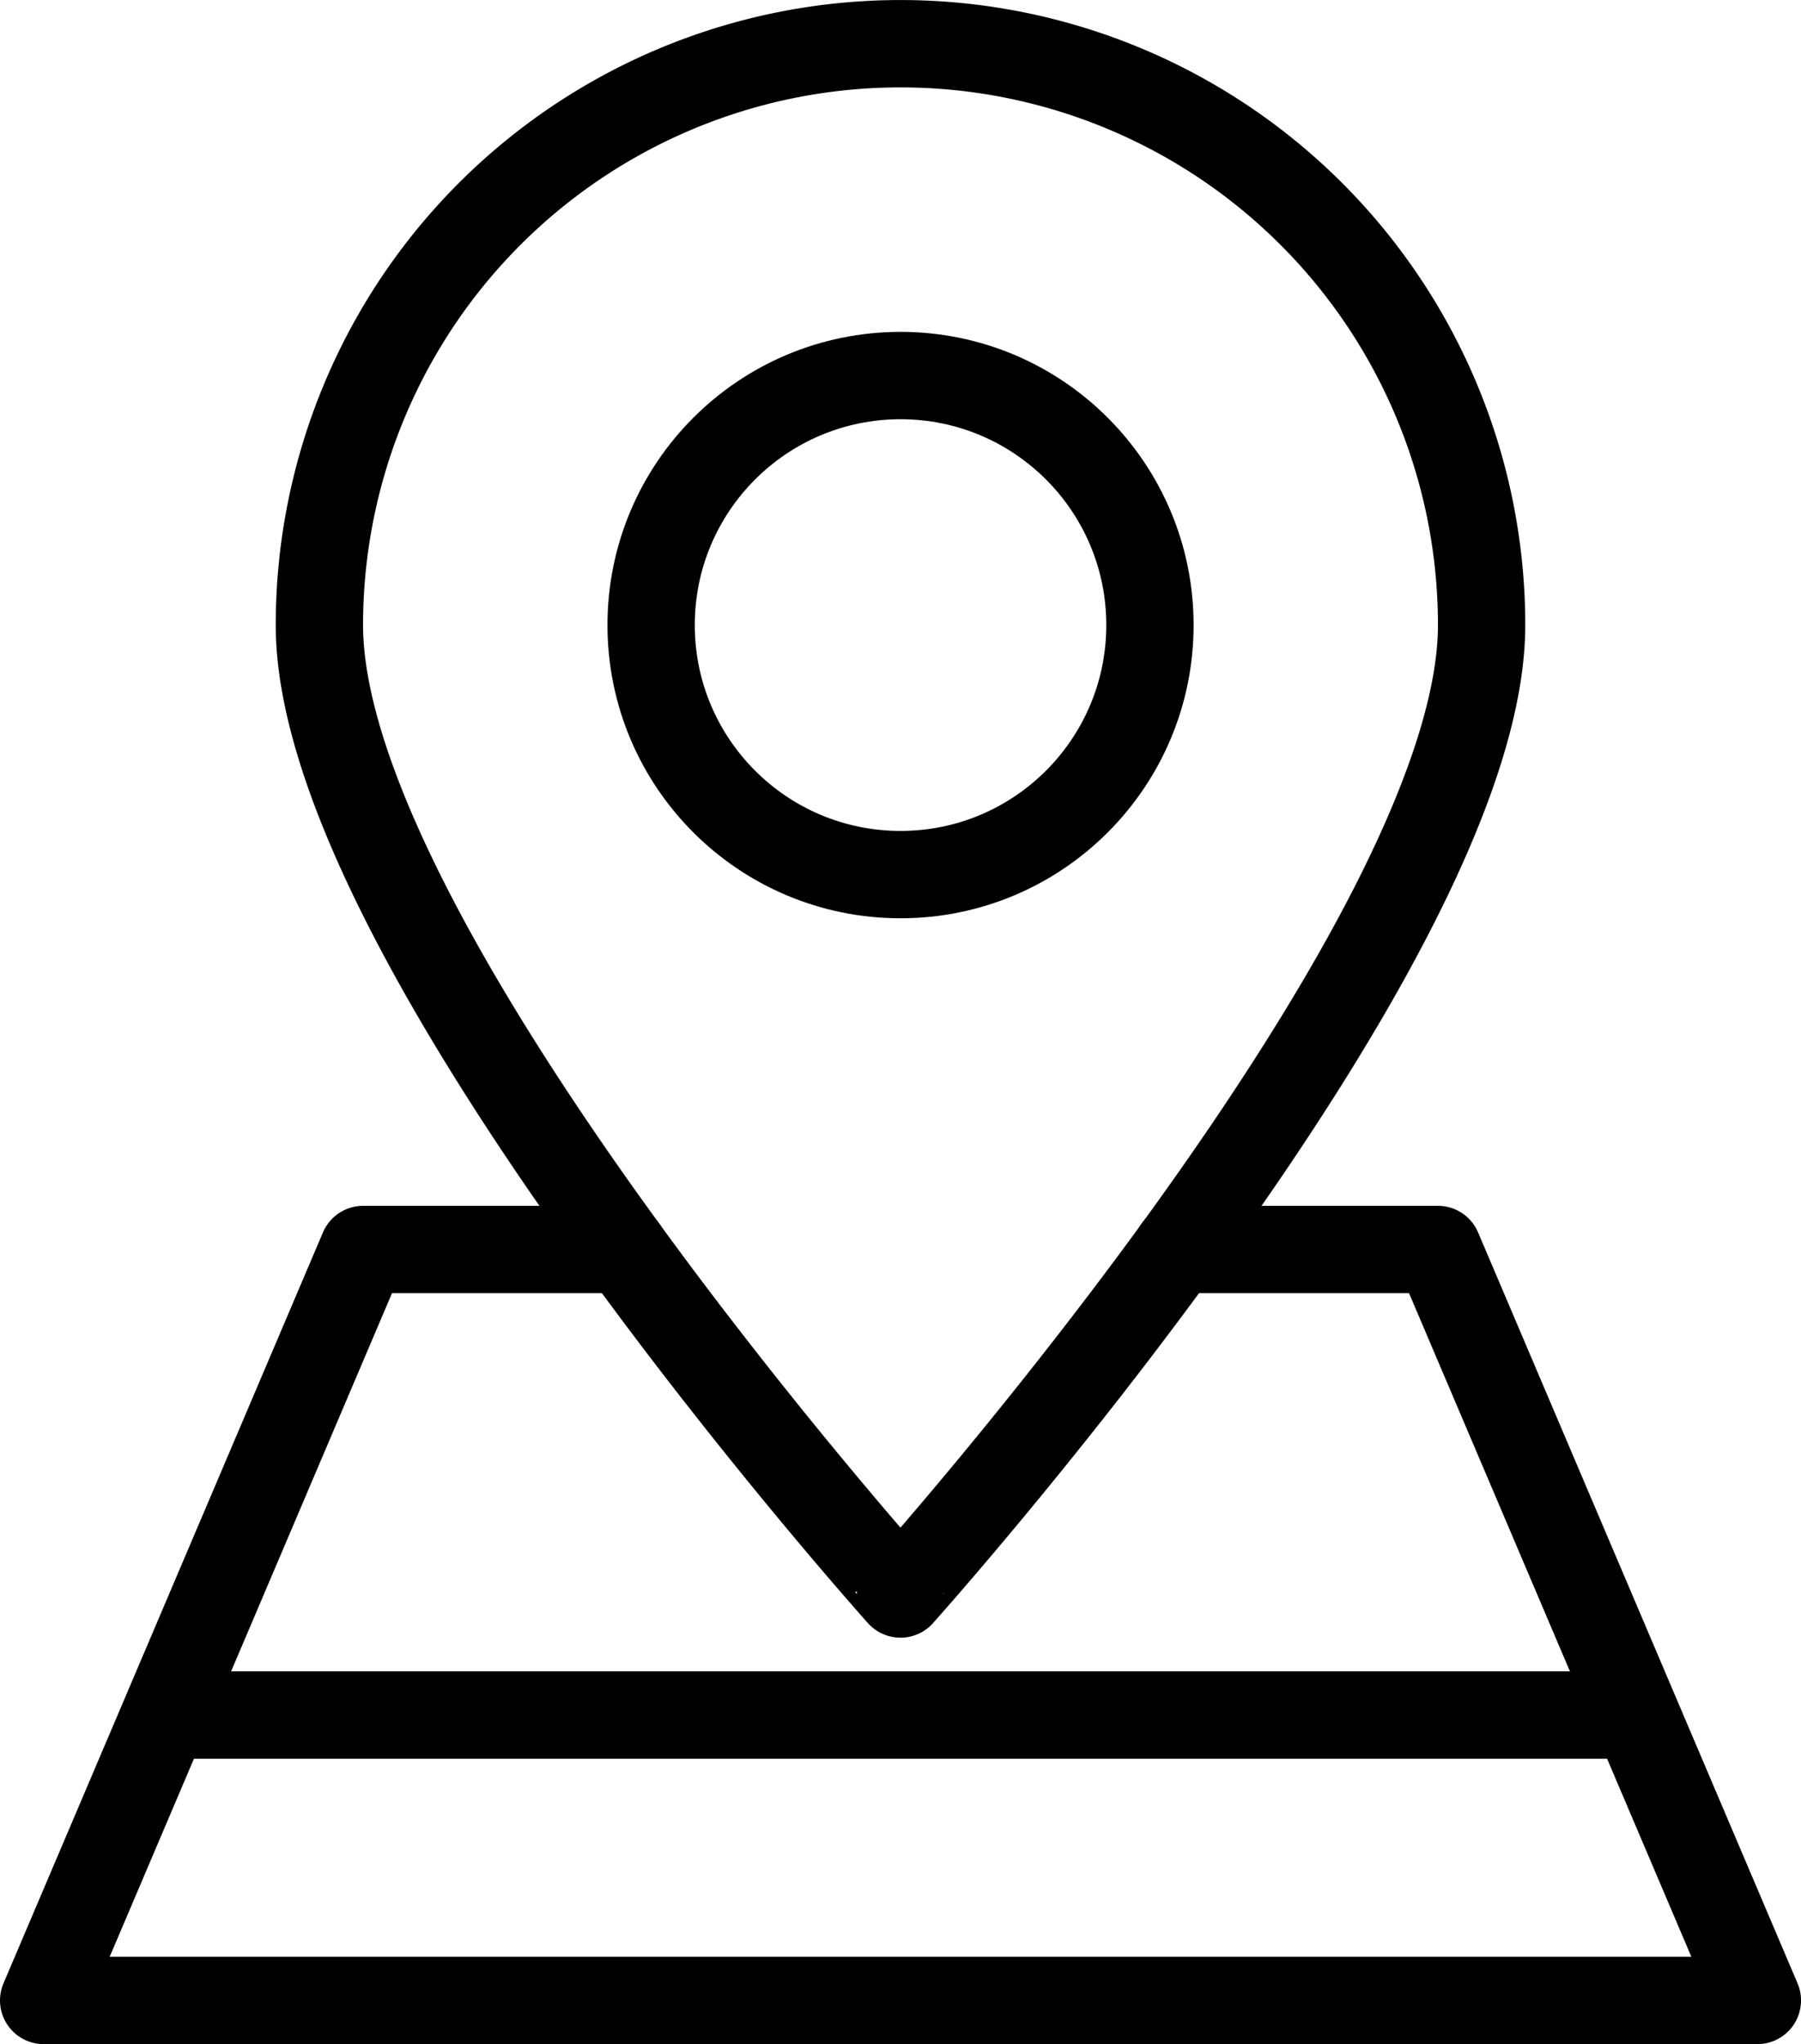 <svg xmlns="http://www.w3.org/2000/svg" viewBox="0 0 51.566 58.5"><g transform="translate(.75 .75)" fill="none" stroke="#000" stroke-linecap="round" stroke-linejoin="round" stroke-miterlimit="10" stroke-width="2.5"><circle cx="7.141" cy="7.141" r="7.141" transform="translate(17.893 9.998)"></circle><path d="M41.671 17.139c0 9.188-16.639 27.729-16.639 27.729S8.395 26.327 8.395 17.139a16.638 16.638 0 1133.276 0z"></path><path d="M32.942 35.009h7.478L49.567 56.5H.5l9.147-21.491h7.472M46.092 48.333H3.976"></path></g></svg>
